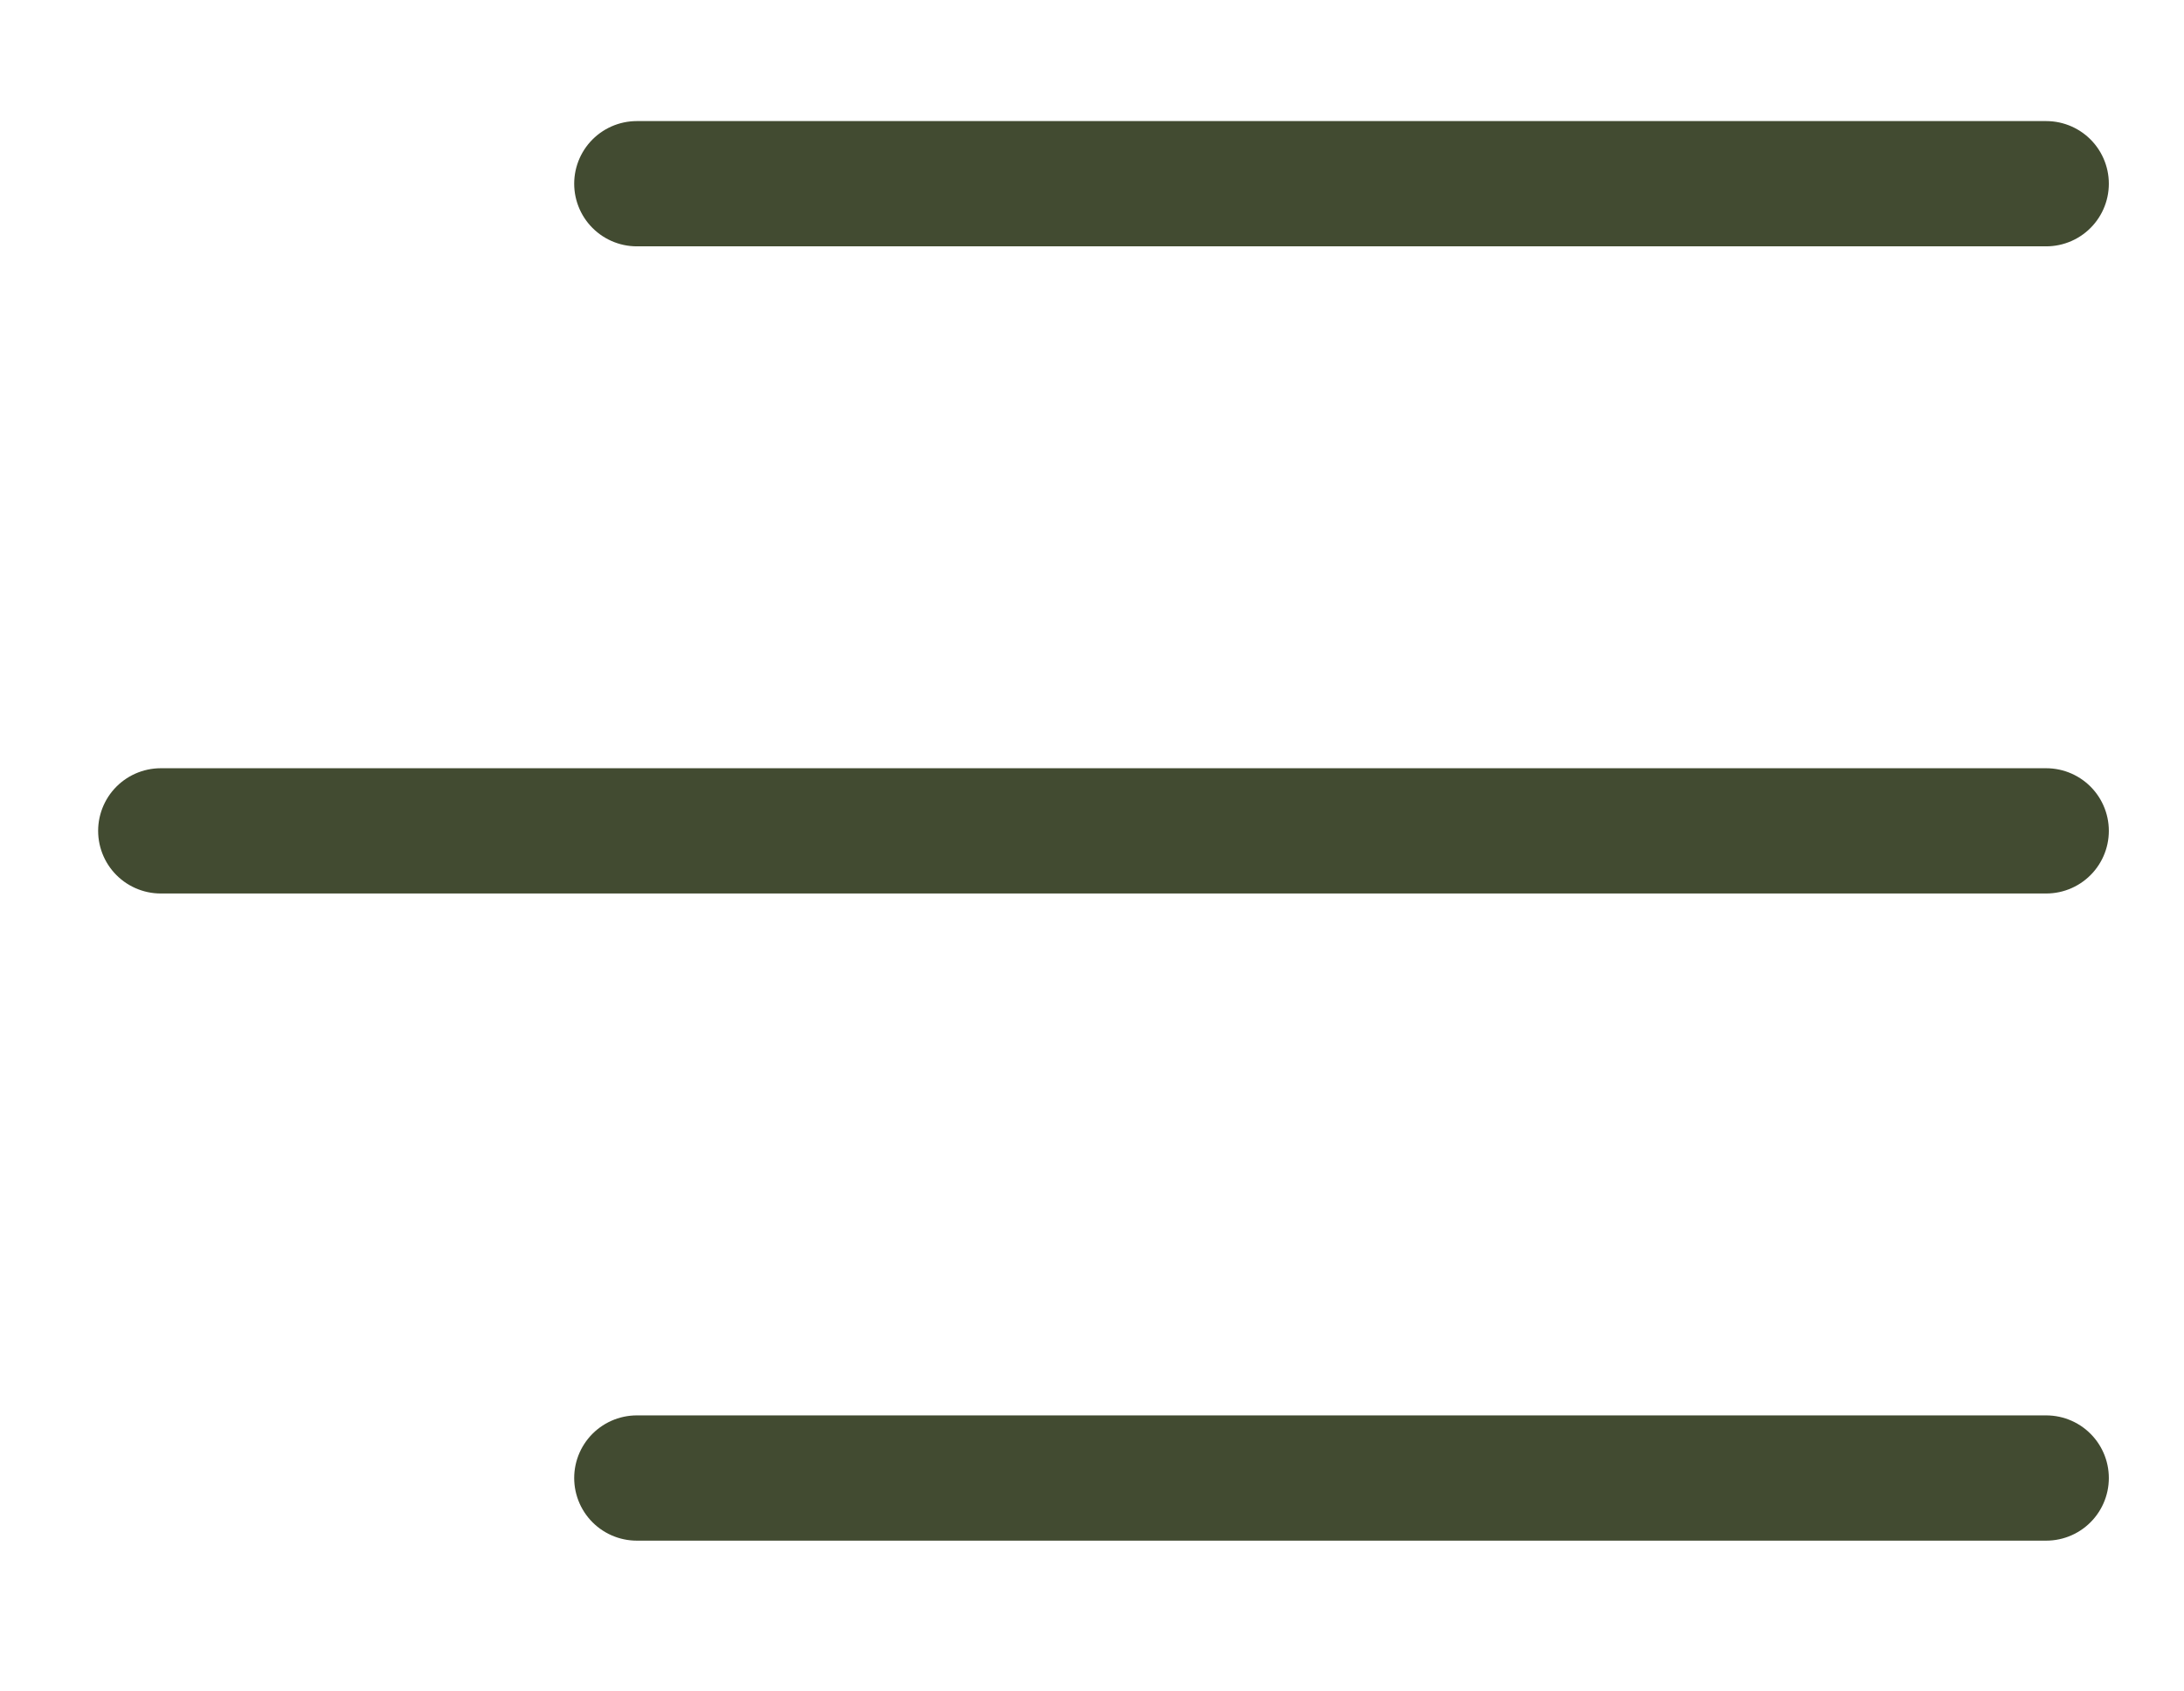 <?xml version="1.0" encoding="UTF-8"?> <svg xmlns="http://www.w3.org/2000/svg" width="523" height="405" viewBox="0 0 523 405" fill="none"><path d="M152.5 44H490M38.5 199H490M152.5 354H490" stroke="#424B31" stroke-width="30" stroke-linecap="round" stroke-linejoin="round"></path></svg> 